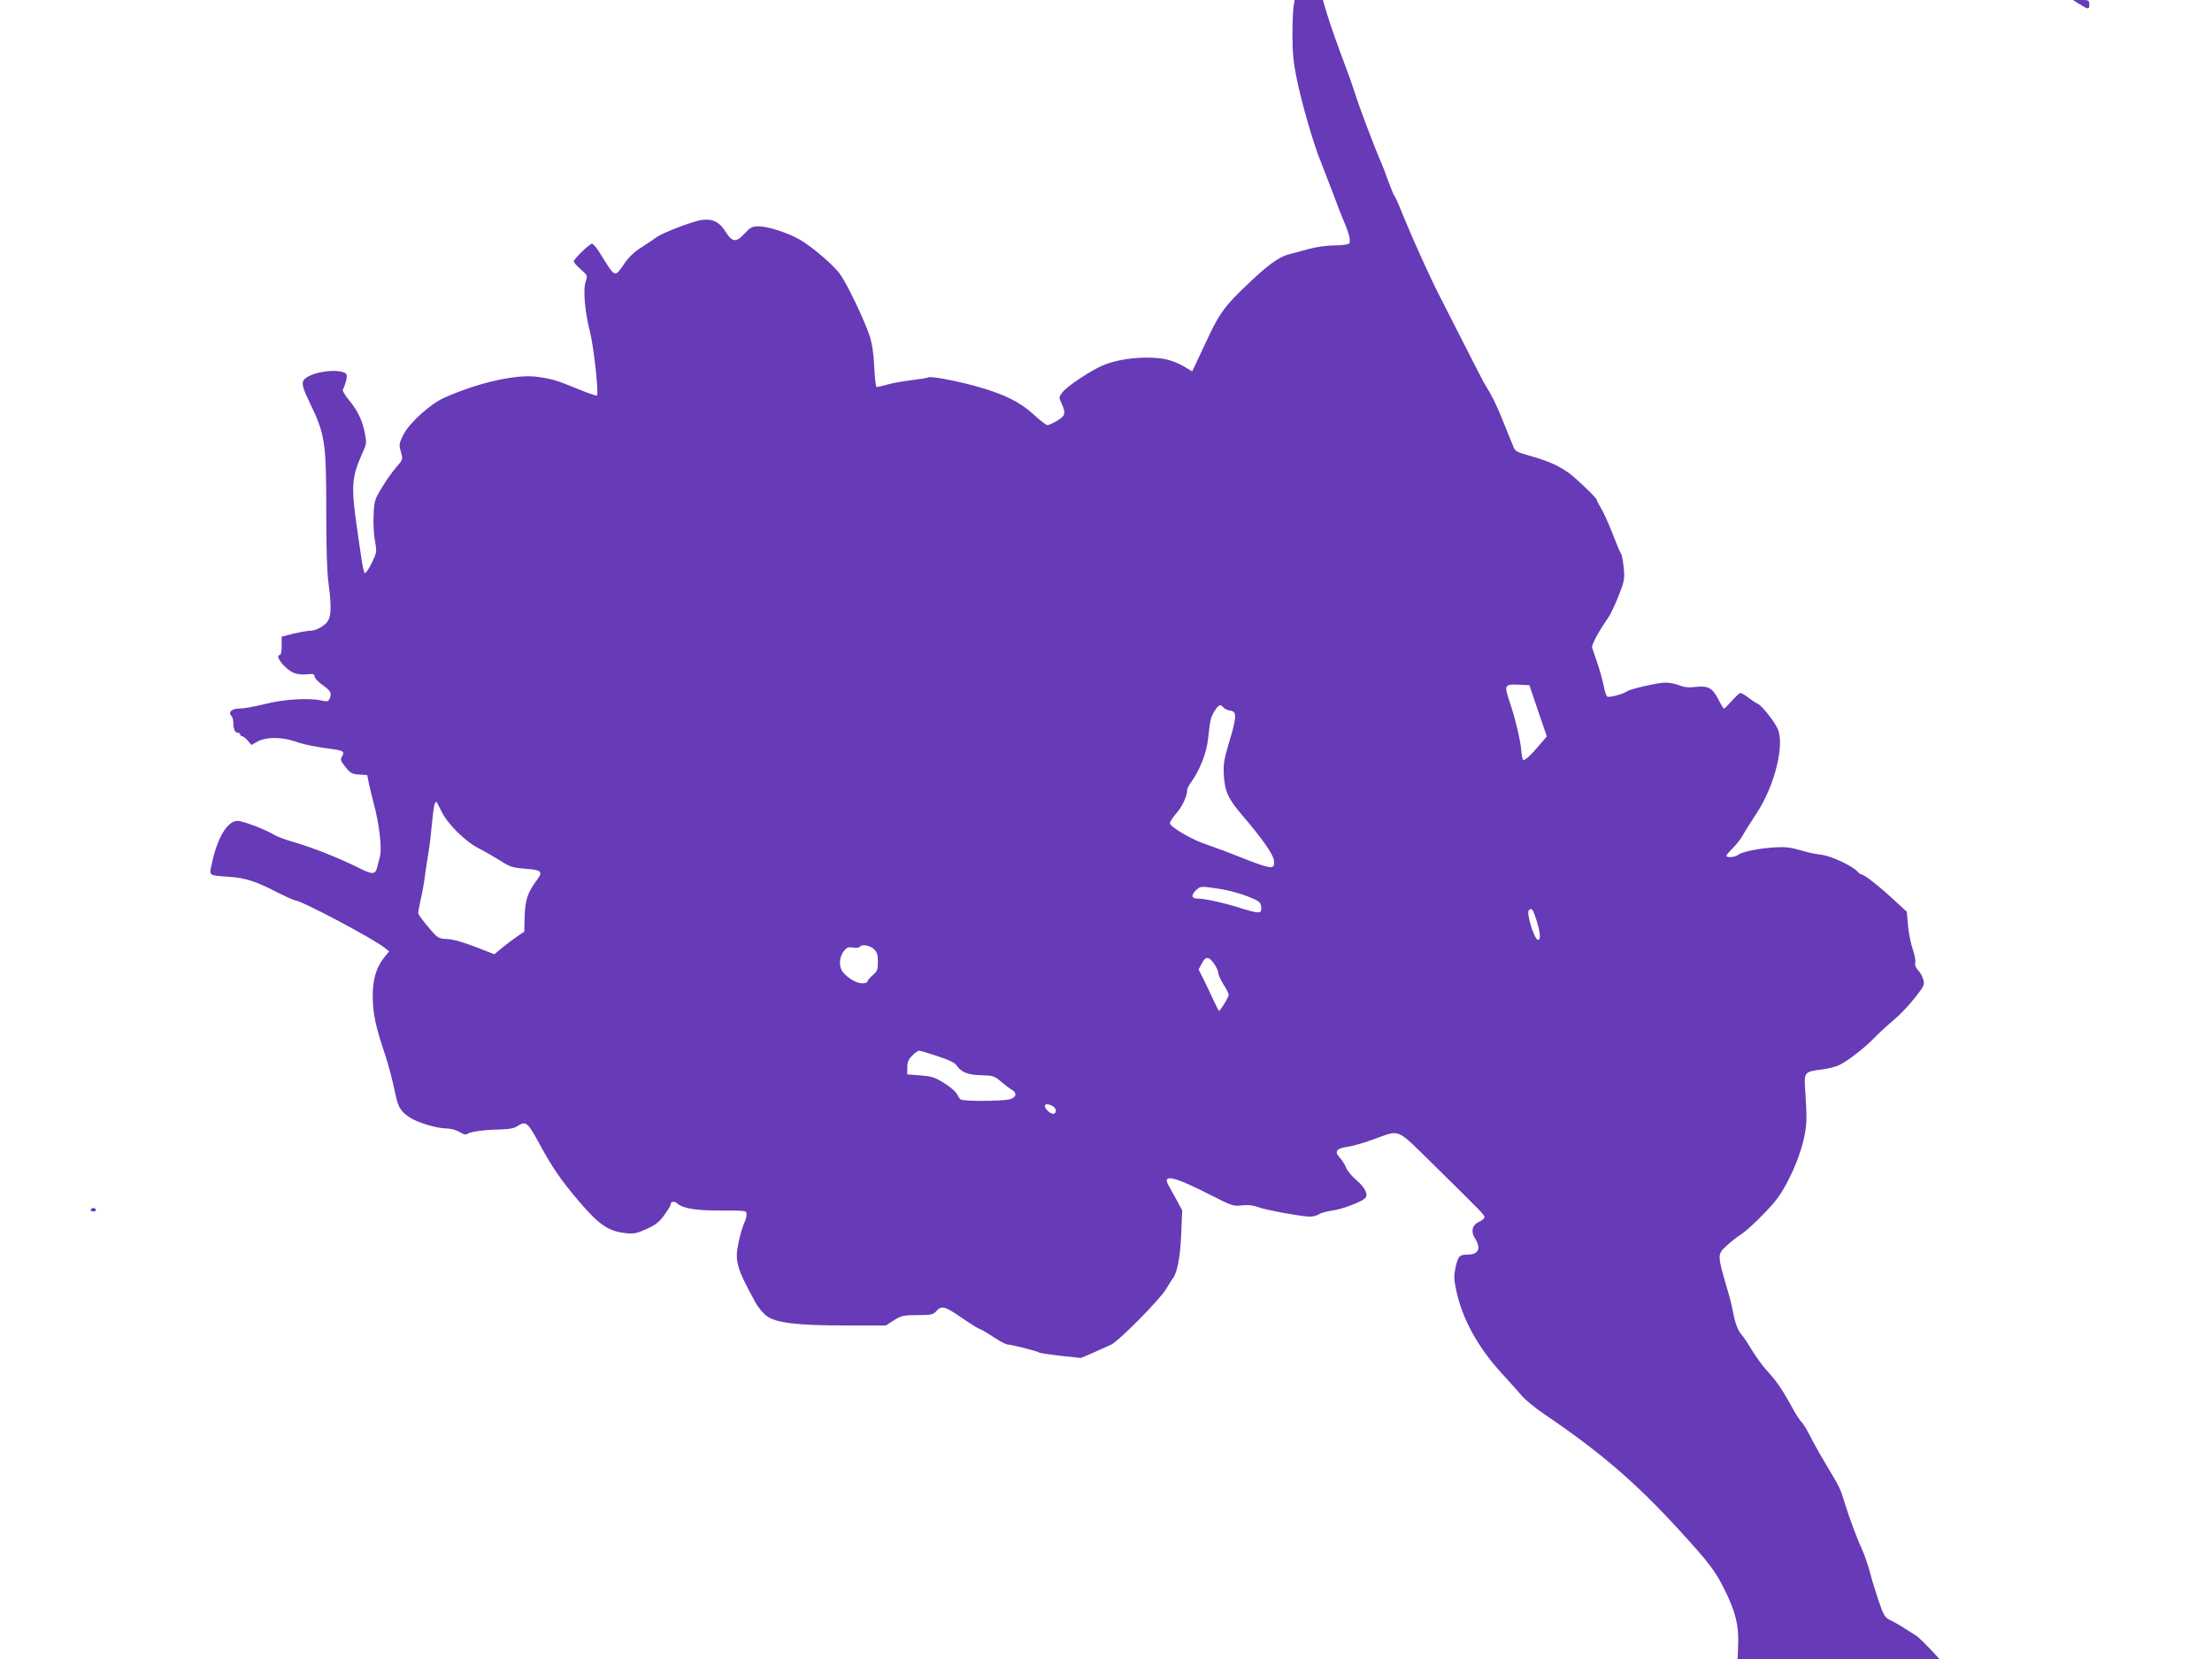 <?xml version="1.0" standalone="no"?>
<!DOCTYPE svg PUBLIC "-//W3C//DTD SVG 20010904//EN"
 "http://www.w3.org/TR/2001/REC-SVG-20010904/DTD/svg10.dtd">
<svg version="1.0" xmlns="http://www.w3.org/2000/svg"
 width="1280pt" height="960pt" viewBox="0 0 1280 960"
 preserveAspectRatio="xMidYMid meet">
<g transform="translate(0,960) scale(0.1,-0.1)"
fill="#673ab7" stroke="none">
<path d="M7486 9566 c-4 -18 -7 -94 -7 -168 0 -107 5 -160 27 -264 29 -141 97
-375 139 -475 14 -35 46 -118 71 -184 24 -66 52 -136 60 -155 30 -66 42 -118
31 -129 -6 -6 -44 -11 -84 -11 -44 0 -105 -9 -151 -21 -42 -12 -91 -25 -107
-29 -62 -14 -127 -61 -256 -185 -113 -107 -152 -159 -207 -275 -24 -52 -58
-123 -74 -157 l-29 -62 -51 30 c-28 17 -73 34 -101 40 -121 23 -294 3 -388
-46 -82 -41 -190 -117 -213 -147 -19 -27 -19 -29 -3 -63 26 -55 22 -71 -26
-100 -24 -14 -49 -25 -56 -25 -7 0 -43 27 -79 61 -83 75 -174 120 -338 165
-124 34 -259 58 -273 50 -4 -3 -48 -10 -97 -16 -49 -6 -113 -17 -141 -26 -29
-8 -56 -14 -60 -14 -5 0 -11 53 -14 117 -4 82 -13 138 -28 183 -32 94 -129
297 -169 352 -37 53 -162 160 -235 202 -68 39 -182 76 -235 76 -40 0 -49 -5
-82 -40 -50 -55 -73 -53 -112 10 -35 56 -75 76 -138 67 -49 -6 -227 -75 -260
-99 -14 -11 -53 -37 -86 -58 -41 -25 -75 -57 -100 -94 -59 -84 -51 -88 -144
62 -17 28 -38 52 -44 52 -14 0 -106 -89 -106 -103 0 -5 18 -26 41 -46 39 -35
40 -37 28 -70 -16 -46 -5 -175 25 -292 22 -86 52 -357 40 -368 -2 -3 -51 14
-107 37 -122 50 -153 60 -235 71 -119 18 -343 -32 -542 -121 -81 -36 -203
-147 -236 -214 -25 -50 -26 -58 -14 -99 12 -44 12 -44 -28 -90 -22 -25 -60
-78 -83 -118 -41 -67 -44 -78 -47 -157 -3 -47 1 -114 8 -150 11 -64 11 -66
-19 -128 -17 -35 -35 -61 -40 -58 -5 3 -14 43 -20 88 -7 46 -19 126 -26 178
-34 236 -30 290 32 428 24 51 25 60 15 112 -14 75 -42 134 -92 194 -22 27 -39
54 -36 60 23 54 29 88 16 96 -42 26 -169 13 -225 -24 -34 -22 -32 -44 14 -139
94 -195 99 -230 99 -657 0 -193 4 -330 13 -395 16 -118 16 -184 -1 -214 -16
-30 -69 -61 -105 -61 -16 0 -60 -8 -98 -17 l-67 -17 0 -53 c0 -29 -4 -53 -10
-53 -35 0 28 -82 79 -103 20 -9 51 -12 77 -9 36 4 44 2 44 -12 0 -9 19 -30 43
-47 51 -37 57 -47 46 -78 -8 -21 -13 -22 -47 -15 -73 17 -221 8 -329 -20 -56
-14 -122 -26 -146 -26 -46 0 -70 -21 -47 -44 5 -5 10 -22 10 -37 0 -38 10 -59
26 -59 8 0 14 -4 14 -10 0 -5 5 -10 10 -10 6 0 21 -11 33 -25 l22 -26 37 21
c50 26 136 26 214 0 54 -19 114 -31 232 -47 49 -7 57 -15 41 -41 -11 -17 -8
-26 20 -60 28 -36 37 -41 79 -44 l47 -3 11 -55 c7 -30 19 -82 28 -115 30 -109
47 -256 35 -300 -6 -22 -13 -50 -16 -62 -11 -45 -26 -46 -109 -4 -119 59 -263
116 -384 151 -41 12 -89 30 -105 40 -48 30 -181 80 -210 80 -59 0 -118 -98
-149 -247 -16 -73 -23 -68 104 -77 90 -6 154 -27 275 -90 50 -25 96 -46 103
-46 33 0 450 -220 517 -274 l27 -21 -31 -38 c-44 -56 -65 -128 -64 -223 1
-101 15 -169 72 -339 20 -61 40 -136 61 -235 15 -69 31 -93 79 -125 45 -31
160 -65 216 -65 23 0 55 -9 73 -20 22 -14 38 -18 45 -12 17 13 100 25 188 26
53 1 84 7 102 19 49 32 60 24 122 -90 79 -147 128 -219 240 -350 111 -130 166
-167 260 -178 53 -6 68 -3 126 23 51 23 74 40 102 80 20 27 37 54 37 60 0 19
21 24 38 9 34 -30 104 -42 255 -42 147 0 147 0 147 -23 0 -13 -6 -35 -14 -50
-7 -15 -22 -62 -31 -106 -25 -113 -15 -149 97 -354 15 -27 43 -61 63 -76 53
-41 175 -56 461 -56 l230 0 47 30 c44 27 55 30 136 30 75 0 91 3 106 20 34 37
49 34 149 -35 53 -36 100 -65 104 -65 5 0 40 -20 78 -45 37 -25 75 -45 84 -45
21 0 167 -37 182 -46 5 -4 63 -12 127 -20 l116 -12 70 30 c39 17 86 38 105 47
44 21 283 262 317 321 15 25 32 52 38 60 27 33 44 120 50 255 l6 141 -29 54
c-16 30 -38 69 -48 87 -43 73 26 58 241 -52 124 -63 132 -66 181 -60 35 4 63
1 90 -9 44 -17 256 -56 304 -56 17 0 41 6 53 14 12 8 47 17 77 21 54 7 163 48
188 70 22 20 3 62 -48 105 -26 22 -53 54 -60 72 -7 18 -24 45 -38 60 -32 35
-19 53 46 62 26 3 92 22 147 42 164 58 126 74 357 -152 283 -279 288 -284 288
-298 0 -7 -15 -19 -32 -27 -38 -16 -48 -54 -25 -91 40 -62 24 -98 -42 -98 -46
0 -54 -9 -69 -77 -9 -43 -9 -67 4 -127 34 -164 124 -330 263 -482 47 -51 101
-111 119 -133 18 -21 74 -67 125 -102 331 -224 536 -401 794 -684 162 -178
198 -224 252 -333 63 -126 84 -209 79 -320 l-3 -82 584 0 584 0 -59 63 c-32
34 -66 66 -74 71 -8 5 -37 23 -65 41 -27 18 -66 40 -85 49 -32 15 -39 25 -68
109 -17 50 -41 128 -52 171 -12 44 -32 102 -45 130 -30 65 -69 169 -100 268
-27 88 -28 89 -108 223 -33 55 -75 130 -93 166 -18 36 -40 71 -48 79 -9 7 -38
52 -63 99 -50 91 -84 141 -144 206 -20 22 -56 72 -80 110 -23 39 -50 79 -60
90 -22 25 -38 66 -50 130 -5 28 -17 79 -28 115 -66 225 -65 220 -8 273 23 21
60 51 82 64 22 14 81 67 130 118 75 77 99 110 146 201 61 119 101 253 102 344
1 30 -2 100 -6 156 -9 121 -8 122 92 135 39 4 88 17 108 28 52 26 149 103 203
159 25 26 75 72 111 102 36 30 90 88 121 128 52 66 56 75 47 104 -4 17 -18 42
-30 54 -14 15 -20 31 -16 44 3 11 -4 46 -15 78 -11 31 -23 93 -27 136 l-7 80
-75 69 c-79 74 -172 147 -187 147 -5 0 -15 7 -22 15 -27 33 -155 93 -211 99
-31 3 -87 15 -124 27 -50 15 -85 19 -139 16 -93 -5 -197 -26 -217 -43 -17 -15
-69 -19 -69 -6 0 4 16 24 35 42 20 19 48 55 62 80 14 25 51 83 81 129 101 155
159 388 120 481 -19 44 -94 139 -116 147 -9 4 -33 19 -53 35 -20 15 -41 28
-47 28 -6 0 -28 -20 -50 -45 -22 -25 -42 -45 -46 -45 -3 0 -17 22 -31 50 -35
69 -59 83 -132 75 -42 -5 -68 -2 -95 9 -21 9 -56 16 -80 16 -45 0 -205 -37
-224 -51 -19 -15 -102 -37 -113 -30 -6 4 -16 32 -21 63 -6 30 -22 88 -36 129
-14 41 -28 82 -31 91 -5 16 41 100 93 173 12 17 38 72 59 124 35 88 37 100 31
165 -4 38 -10 74 -15 80 -5 6 -28 61 -51 121 -24 61 -54 127 -67 147 -13 21
-23 41 -23 46 0 10 -116 121 -160 154 -58 42 -120 70 -219 98 -88 25 -94 28
-106 61 -8 19 -34 85 -60 148 -41 101 -60 138 -102 206 -7 11 -63 119 -124
240 -61 121 -127 249 -145 285 -46 89 -147 312 -201 444 -24 61 -48 115 -53
121 -5 6 -21 44 -36 85 -14 41 -34 93 -44 115 -32 72 -122 308 -151 400 -16
50 -38 113 -49 140 -47 123 -90 246 -112 317 l-23 78 -81 0 -82 0 -6 -34z
m1414 -4079 l51 -148 -40 -47 c-53 -63 -90 -97 -97 -89 -4 4 -9 28 -11 54 -5
61 -35 187 -67 281 -33 97 -30 104 50 100 l64 -3 50 -148z m-1820 19 c6 -8 24
-16 38 -18 40 -4 39 -36 -4 -178 -32 -107 -36 -131 -32 -198 6 -92 25 -135
106 -229 120 -141 180 -227 184 -263 3 -30 0 -35 -19 -38 -13 -2 -74 17 -135
42 -113 45 -156 61 -258 97 -75 27 -190 96 -190 115 0 9 17 35 38 59 34 39 62
99 62 135 0 6 8 24 19 38 55 78 92 171 102 259 12 113 15 122 39 161 22 35 32
39 50 18z m-4527 -598 c34 -73 137 -176 217 -217 36 -18 92 -51 126 -72 54
-35 70 -40 143 -46 95 -7 105 -16 68 -65 -53 -71 -68 -114 -71 -209 l-2 -90
-40 -27 c-22 -15 -61 -44 -87 -65 l-46 -39 -108 42 c-69 27 -128 44 -163 46
-54 3 -56 3 -112 70 -32 37 -58 73 -58 80 0 7 7 46 16 86 9 40 20 102 24 138
5 36 14 94 20 130 6 36 15 112 20 169 9 94 15 121 25 121 2 0 15 -24 28 -52z
m4507 -452 c47 -7 119 -27 160 -43 69 -28 75 -33 78 -62 4 -39 -8 -40 -115 -7
-101 32 -210 56 -250 56 -39 0 -43 19 -11 50 25 23 27 23 138 6z m1818 -143
c34 -92 43 -158 20 -151 -22 8 -67 156 -51 171 12 13 21 7 31 -20z m-3821
-205 c18 -17 23 -32 23 -74 0 -46 -4 -55 -30 -77 -16 -14 -30 -30 -30 -36 0
-6 -14 -11 -31 -11 -32 0 -82 29 -111 64 -25 29 -23 87 4 121 18 23 27 26 54
22 19 -3 36 -1 39 4 11 17 58 9 82 -13z m1970 -87 c13 -19 23 -42 23 -52 0
-10 14 -40 30 -66 17 -26 30 -53 30 -60 0 -13 -49 -93 -56 -93 -2 0 -15 26
-30 58 -14 31 -40 85 -57 120 l-31 62 19 36 c22 42 41 41 72 -5z m-1601 -533
c68 -22 100 -38 111 -55 25 -38 67 -54 144 -55 65 -2 73 -4 112 -37 23 -20 51
-41 62 -47 33 -18 25 -47 -15 -56 -55 -11 -271 -11 -282 0 -6 6 -15 21 -22 33
-6 13 -39 40 -73 62 -53 33 -72 39 -137 44 l-76 6 0 40 c0 31 7 47 28 68 15
16 33 29 40 29 7 0 56 -14 108 -32z m665 -288 c10 -6 19 -17 19 -25 0 -25 -21
-27 -45 -5 -35 33 -18 53 26 30z"/>
<path d="M12035 9575 c50 -31 55 -31 55 0 0 23 -3 25 -47 25 l-48 0 40 -25z"/>
<path d="M525 2600 c-3 -5 3 -10 15 -10 12 0 18 5 15 10 -3 6 -10 10 -15 10
-5 0 -12 -4 -15 -10z"/>
</g>
</svg>
